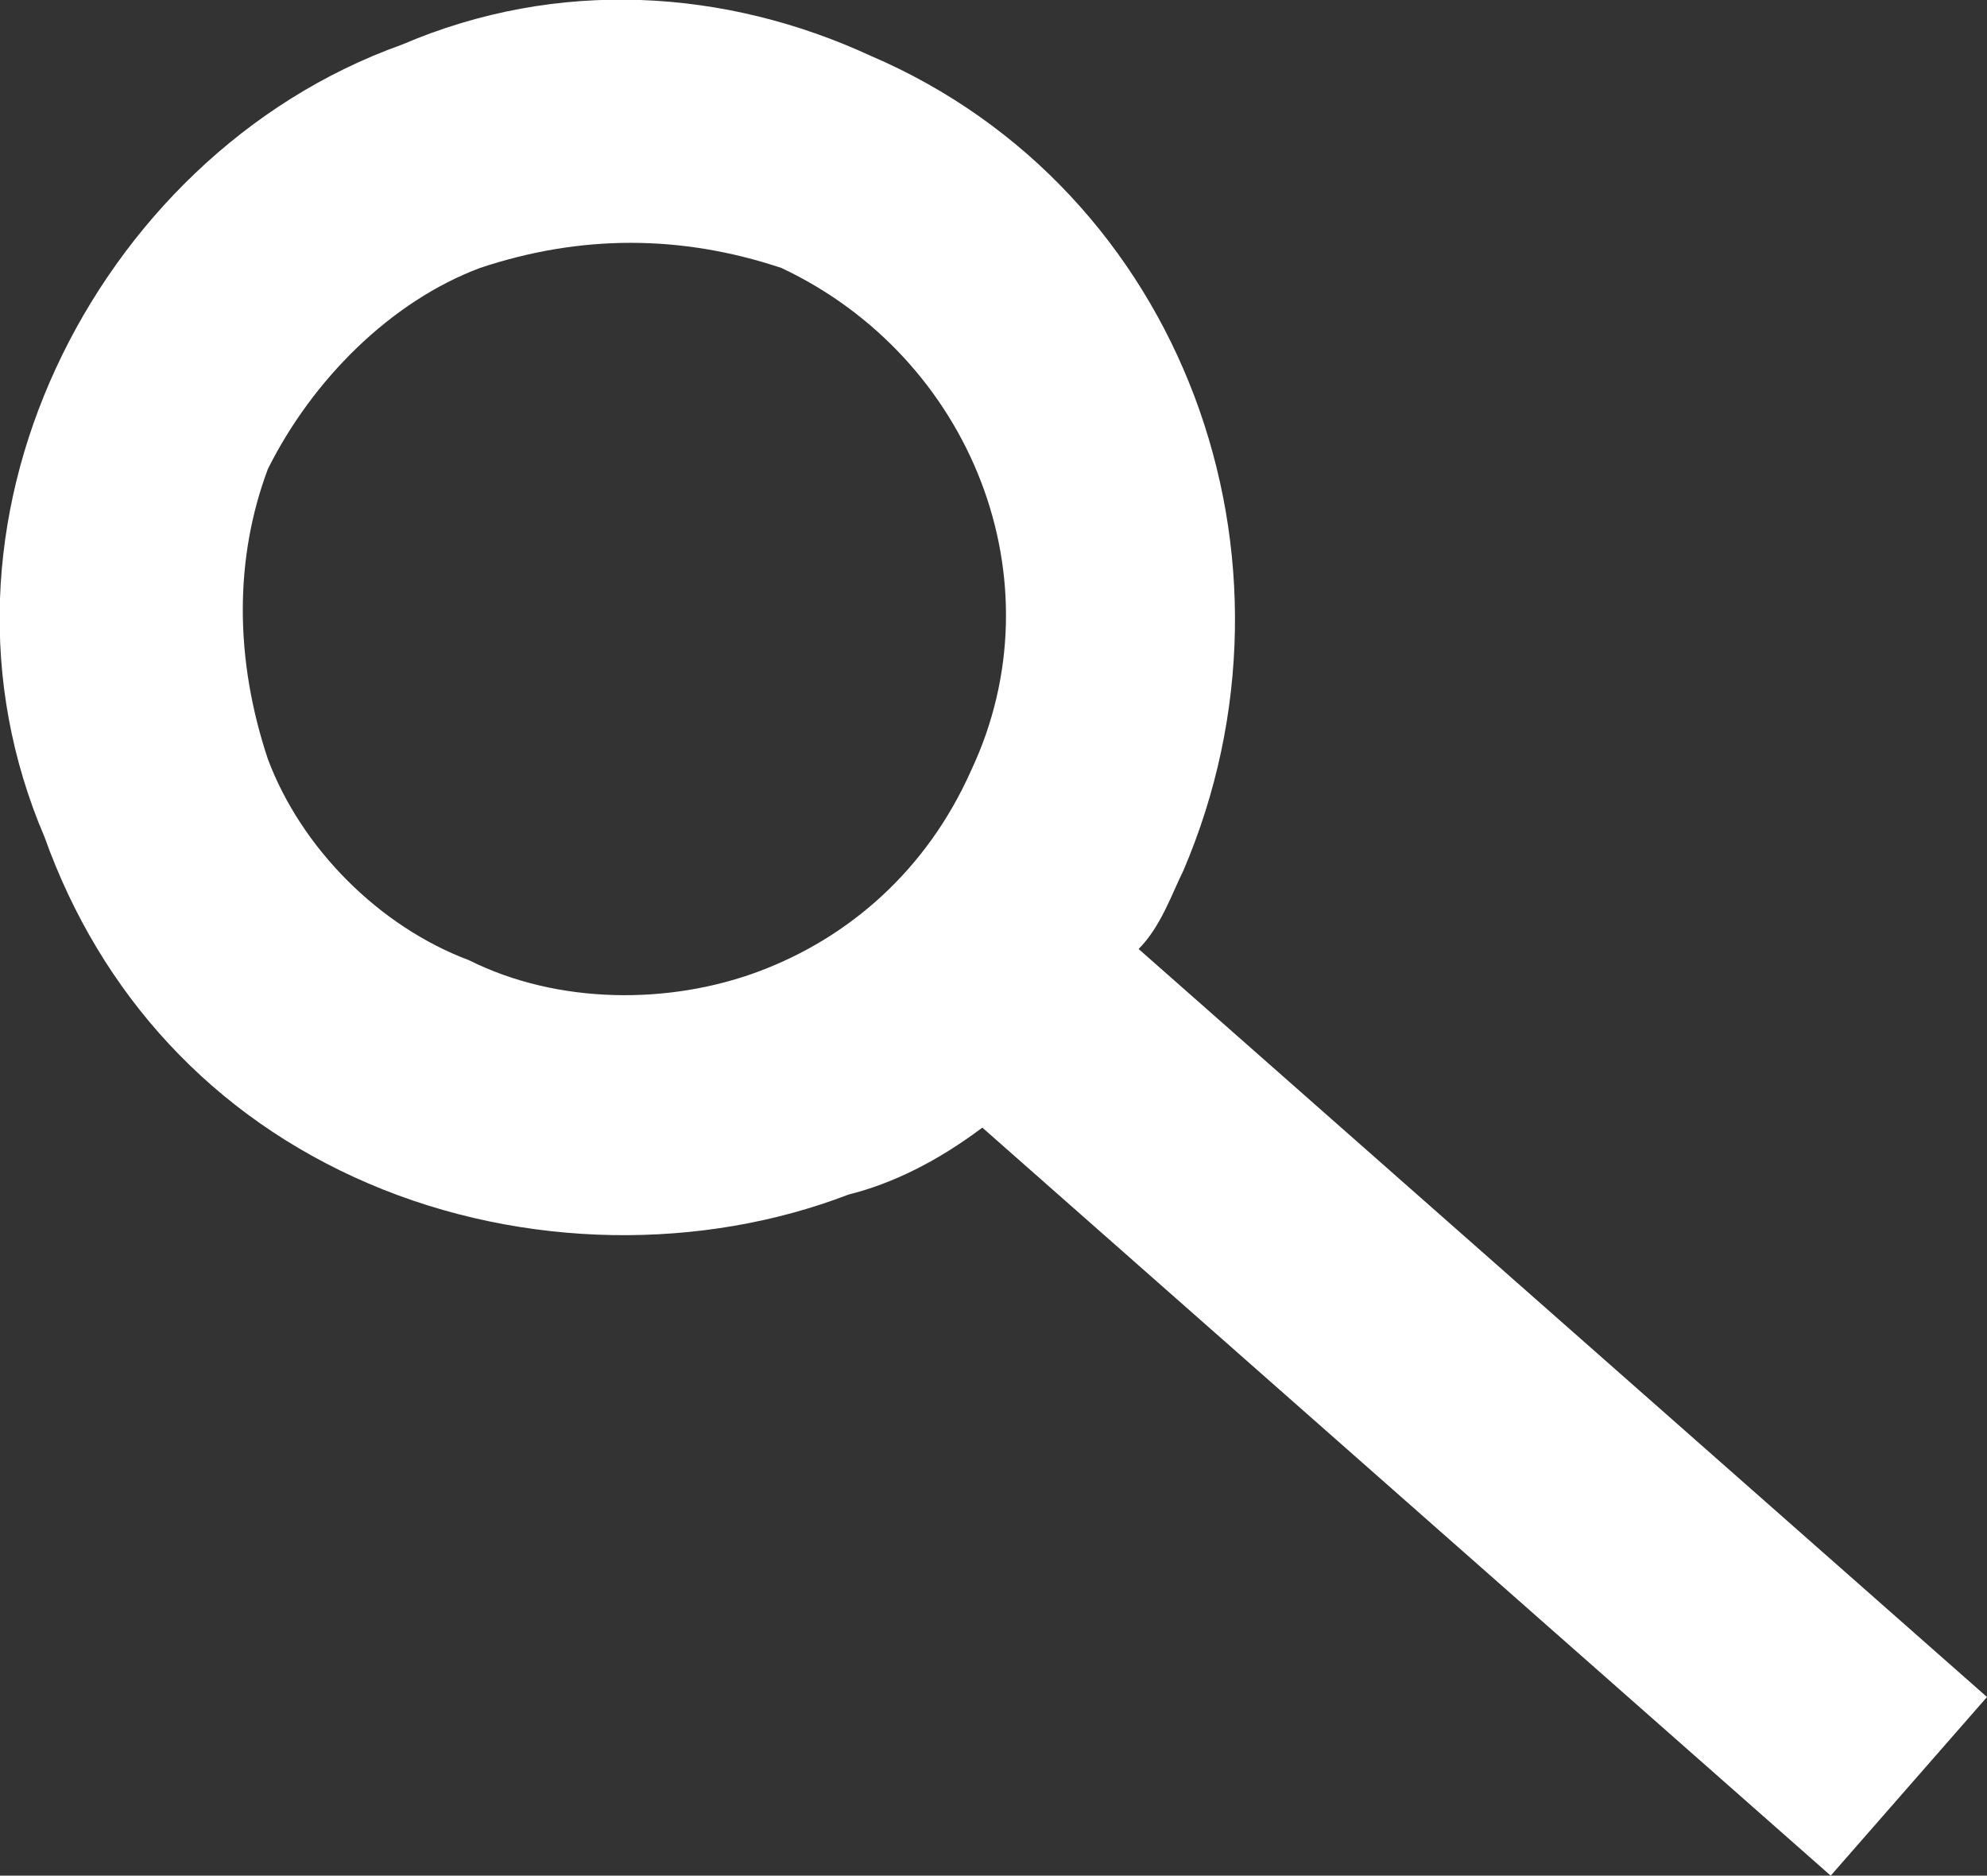 <?xml version="1.0" encoding="utf-8"?>
<!-- Generator: Adobe Illustrator 25.0.1, SVG Export Plug-In . SVG Version: 6.00 Build 0)  -->
<svg version="1.1"
	 id="GUIDE" xmlns:cc="http://creativecommons.org/ns#" xmlns:dc="http://purl.org/dc/elements/1.1/" xmlns:inkscape="http://www.inkscape.org/namespaces/inkscape" xmlns:rdf="http://www.w3.org/1999/02/22-rdf-syntax-ns#" xmlns:sodipodi="http://sodipodi.sourceforge.net/DTD/sodipodi-0.dtd" xmlns:svg="http://www.w3.org/2000/svg"
	 xmlns="http://www.w3.org/2000/svg" xmlns:xlink="http://www.w3.org/1999/xlink" x="0px" y="0px" viewBox="0 0 17.8 16.8"
	 style="enable-background:new 0 0 17.8 16.8;" xml:space="preserve">
<rect x="0" y="0" width="17.8" height="16.8" fill="#333333" stroke="none"/>
<style type="text/css">
	.st0{clip-path:url(#SVGID_2_);fill:#FFFFFF;}
</style>
<g>
	<defs>
		<rect id="SVGID_1_" width="17.8" height="16.8"/>
	</defs>
	<clipPath id="SVGID_2_">
		<use xlink:href="#SVGID_1_"  style="overflow:visible;"/>
	</clipPath>
	<path class="st0" d="M4.2,8.6C5,9,6,9,6.8,8.7c0.8-0.3,1.5-0.9,1.9-1.8c0.8-1.7,0-3.7-1.7-4.5l0,0C6.1,2.1,5.2,2.1,4.3,2.4l0,0
		c-0.8,0.3-1.5,1-1.9,1.8C2.1,5,2.1,5.9,2.4,6.8C2.7,7.6,3.4,8.3,4.2,8.6 M0.5,3.3c0.6-1.3,1.7-2.4,3.1-2.9c0,0,0,0,0,0
		C5-0.2,6.5-0.1,7.8,0.5c2.8,1.2,4,4.5,2.8,7.3c-0.1,0.2-0.2,0.5-0.4,0.7l7.6,6.7l-1.4,1.6l-7.6-6.7c-0.4,0.3-0.8,0.5-1.2,0.6
		c-1.3,0.5-2.9,0.5-4.3-0.1C1.9,10,0.9,8.9,0.4,7.5C-0.2,6.1-0.1,4.6,0.5,3.3"/>
</g>
</svg>

